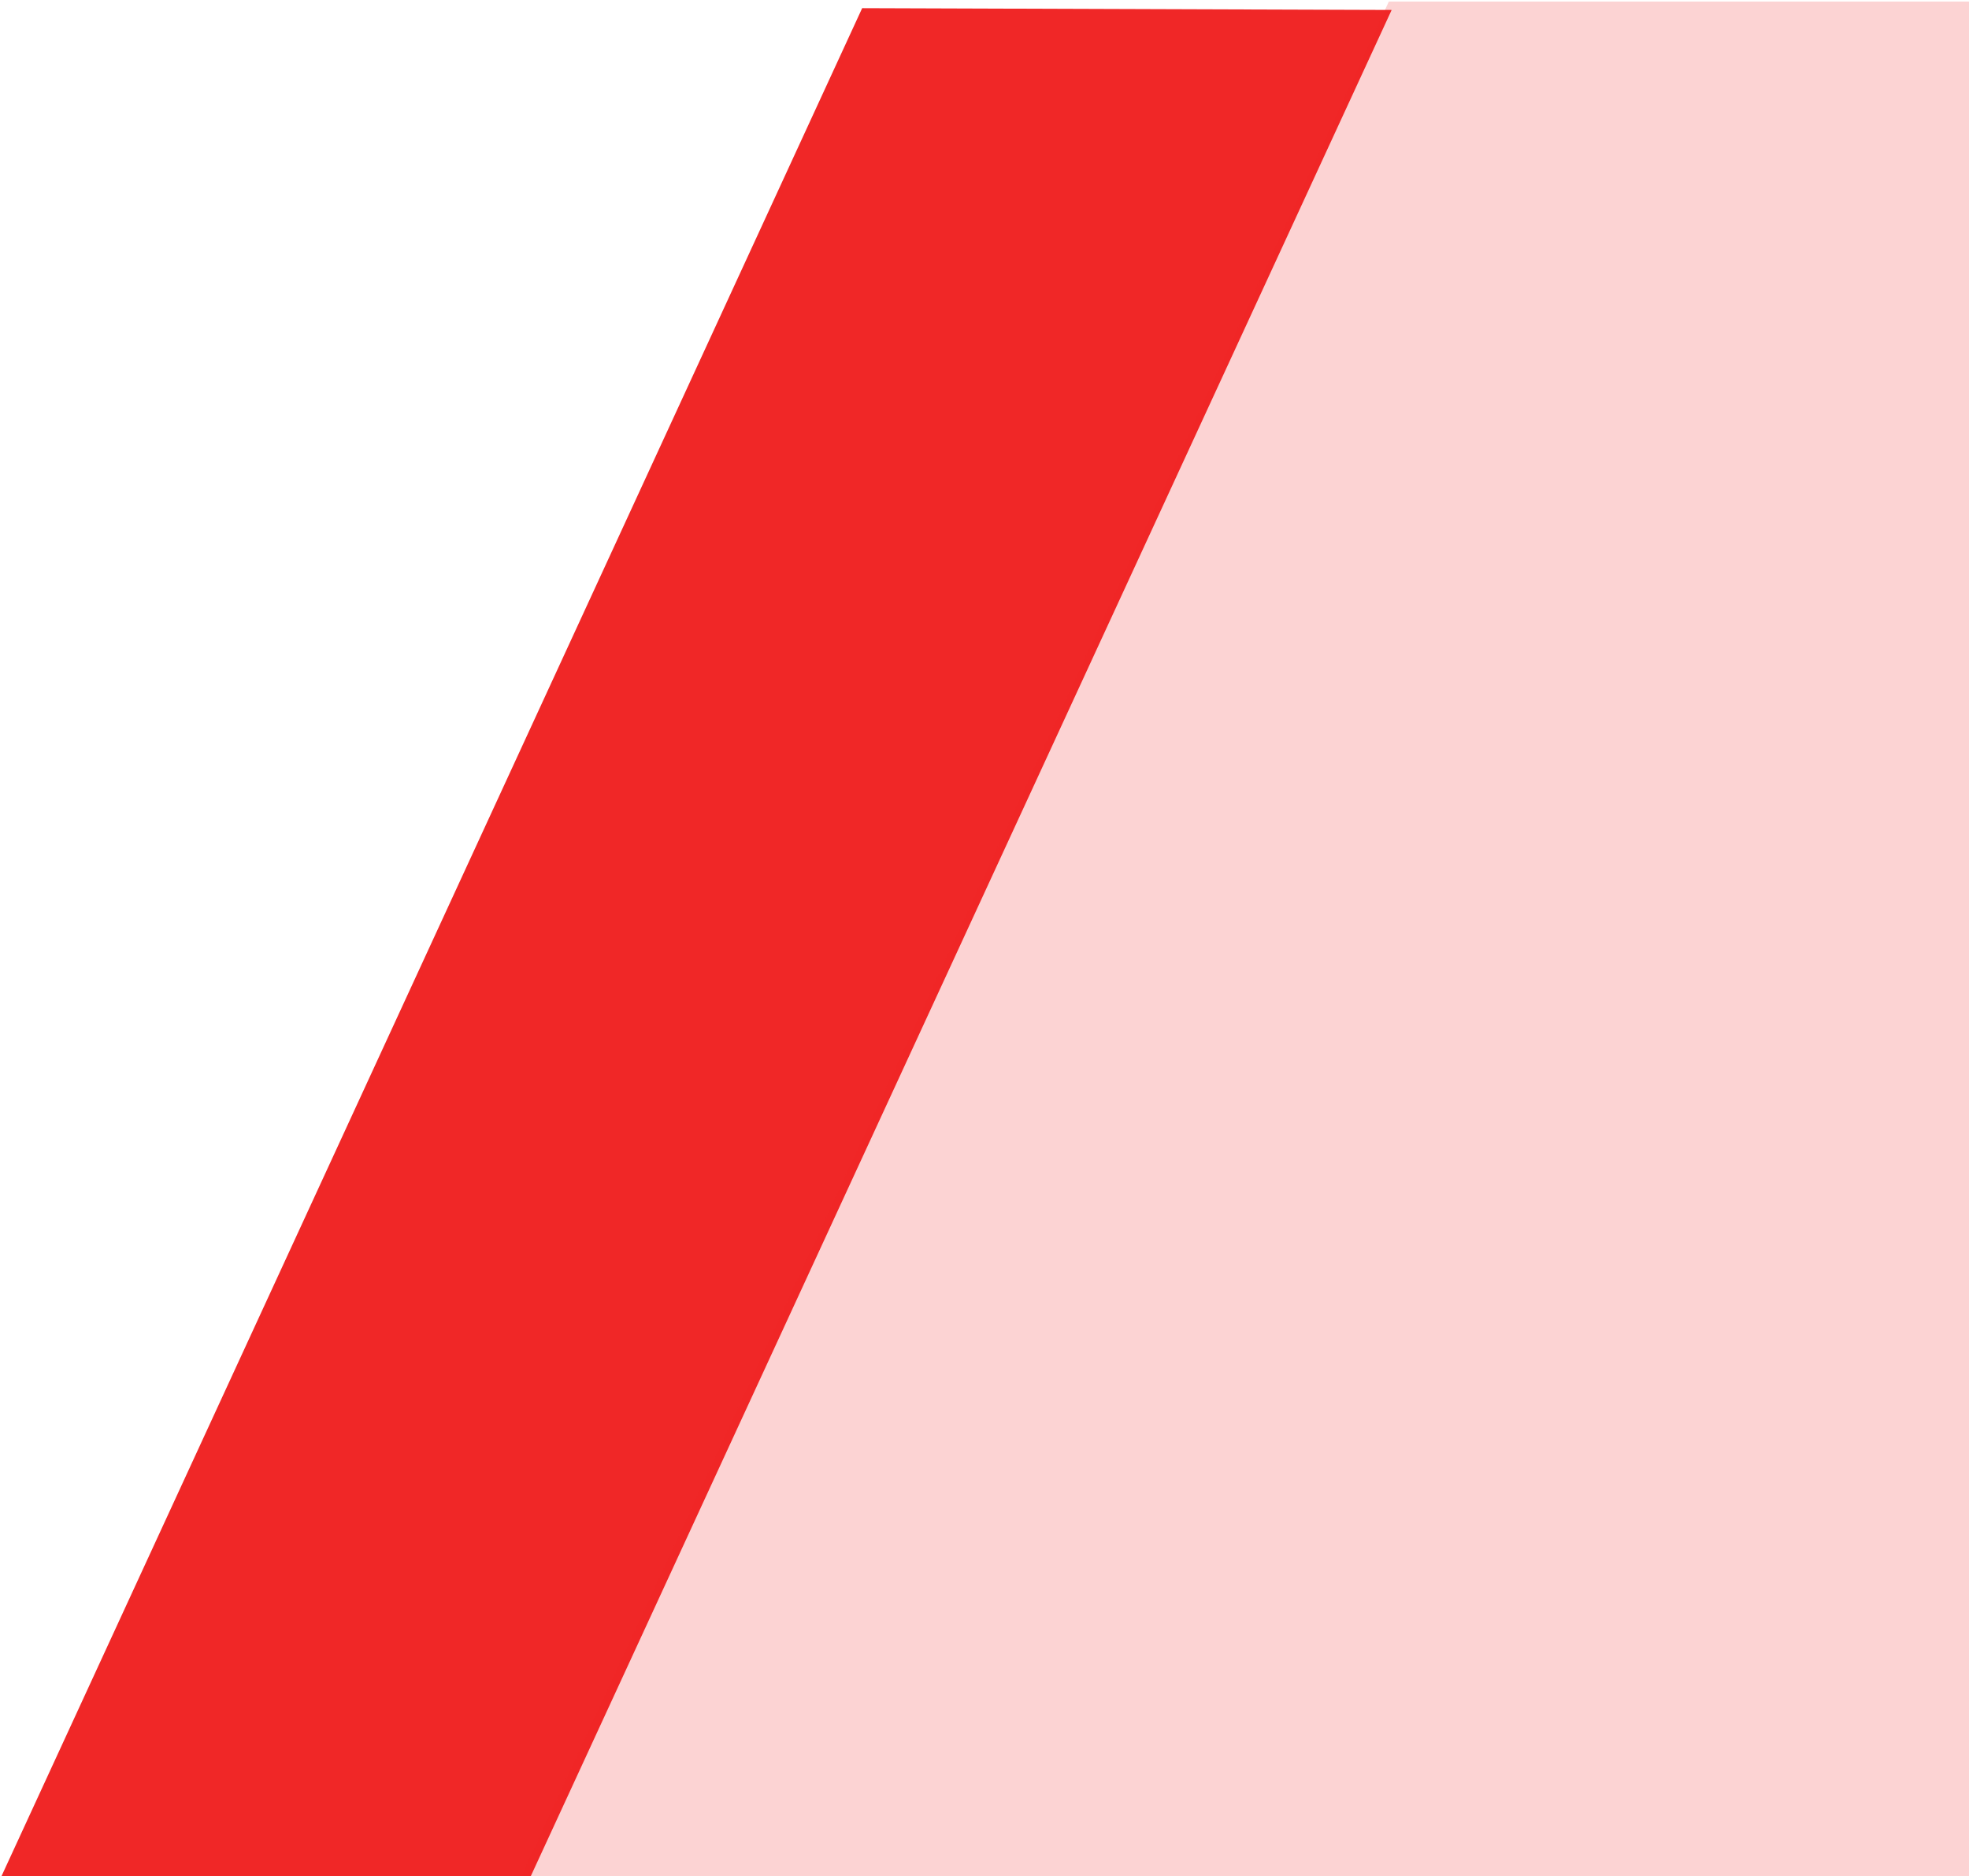 <svg width="851" height="811" viewBox="0 0 851 811" fill="none" xmlns="http://www.w3.org/2000/svg">
<path d="M601.473 4.302L372.63 3.526L0.52 811.168L229.332 811.054L601.473 4.302Z" fill="#F02727"/>
<path opacity="0.2" d="M854.172 0.684H600.248L223.995 813.606H854.172V0.684Z" fill="#F02727"/>
</svg>
